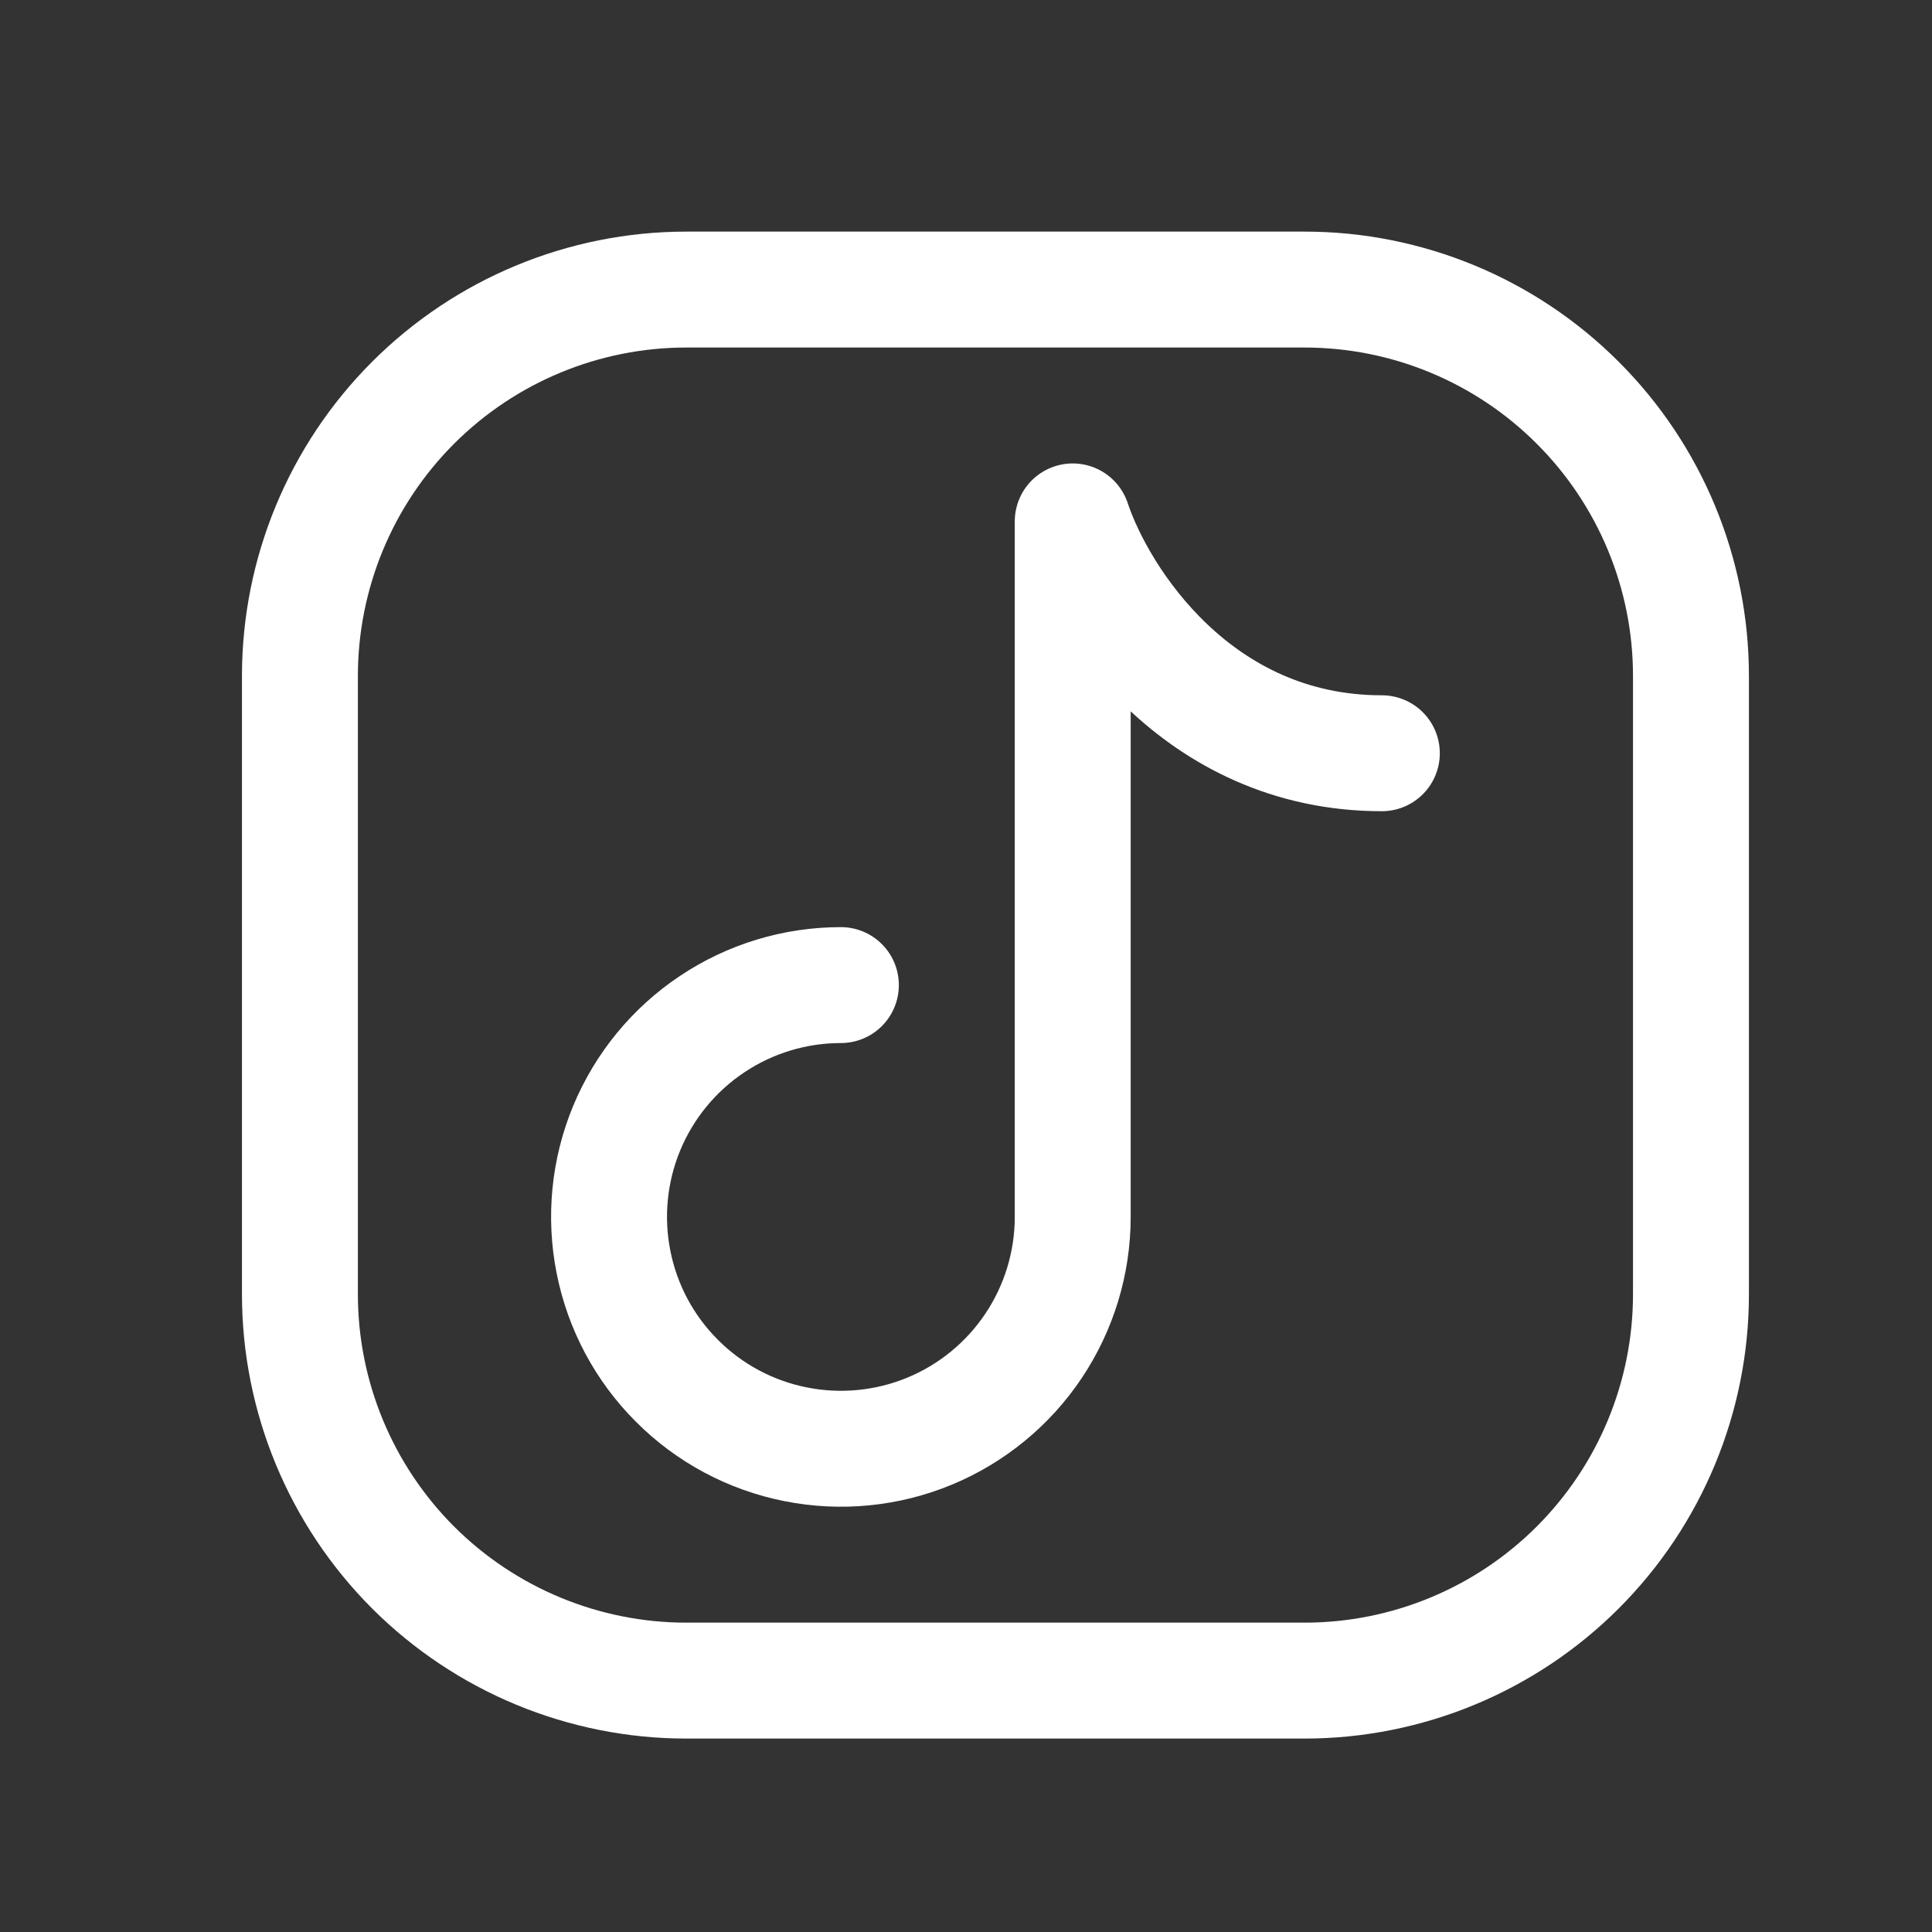 <svg width="25" height="25" viewBox="0 0 25 25" fill="none" xmlns="http://www.w3.org/2000/svg">
<rect x="0" y="0" width="25" height="25" fill="#333333" stroke="none"/>
<path d="M21.881 8.747V16.747C21.881 18.073 21.354 19.345 20.416 20.283C19.479 21.22 18.207 21.747 16.881 21.747H8.881C7.555 21.747 6.283 21.22 5.345 20.283C4.408 19.345 3.881 18.073 3.881 16.747V8.747C3.881 7.421 4.408 6.149 5.345 5.212C6.283 4.274 7.555 3.747 8.881 3.747H16.881C18.207 3.747 19.479 4.274 20.416 5.212C21.354 6.149 21.881 7.421 21.881 8.747Z" stroke="white" stroke-width="1.5" stroke-linecap="round" stroke-linejoin="round"/>
<path d="M10.881 12.747C10.287 12.747 9.707 12.923 9.214 13.253C8.721 13.582 8.336 14.051 8.109 14.599C7.882 15.147 7.823 15.75 7.939 16.332C8.054 16.914 8.34 17.449 8.76 17.868C9.179 18.288 9.714 18.574 10.296 18.689C10.877 18.805 11.481 18.746 12.029 18.519C12.577 18.292 13.046 17.907 13.375 17.414C13.705 16.92 13.881 16.34 13.881 15.747V6.747C14.214 7.747 15.481 9.747 17.881 9.747" stroke="white" stroke-width="1.5" stroke-linecap="round" stroke-linejoin="round"/>
</svg>
